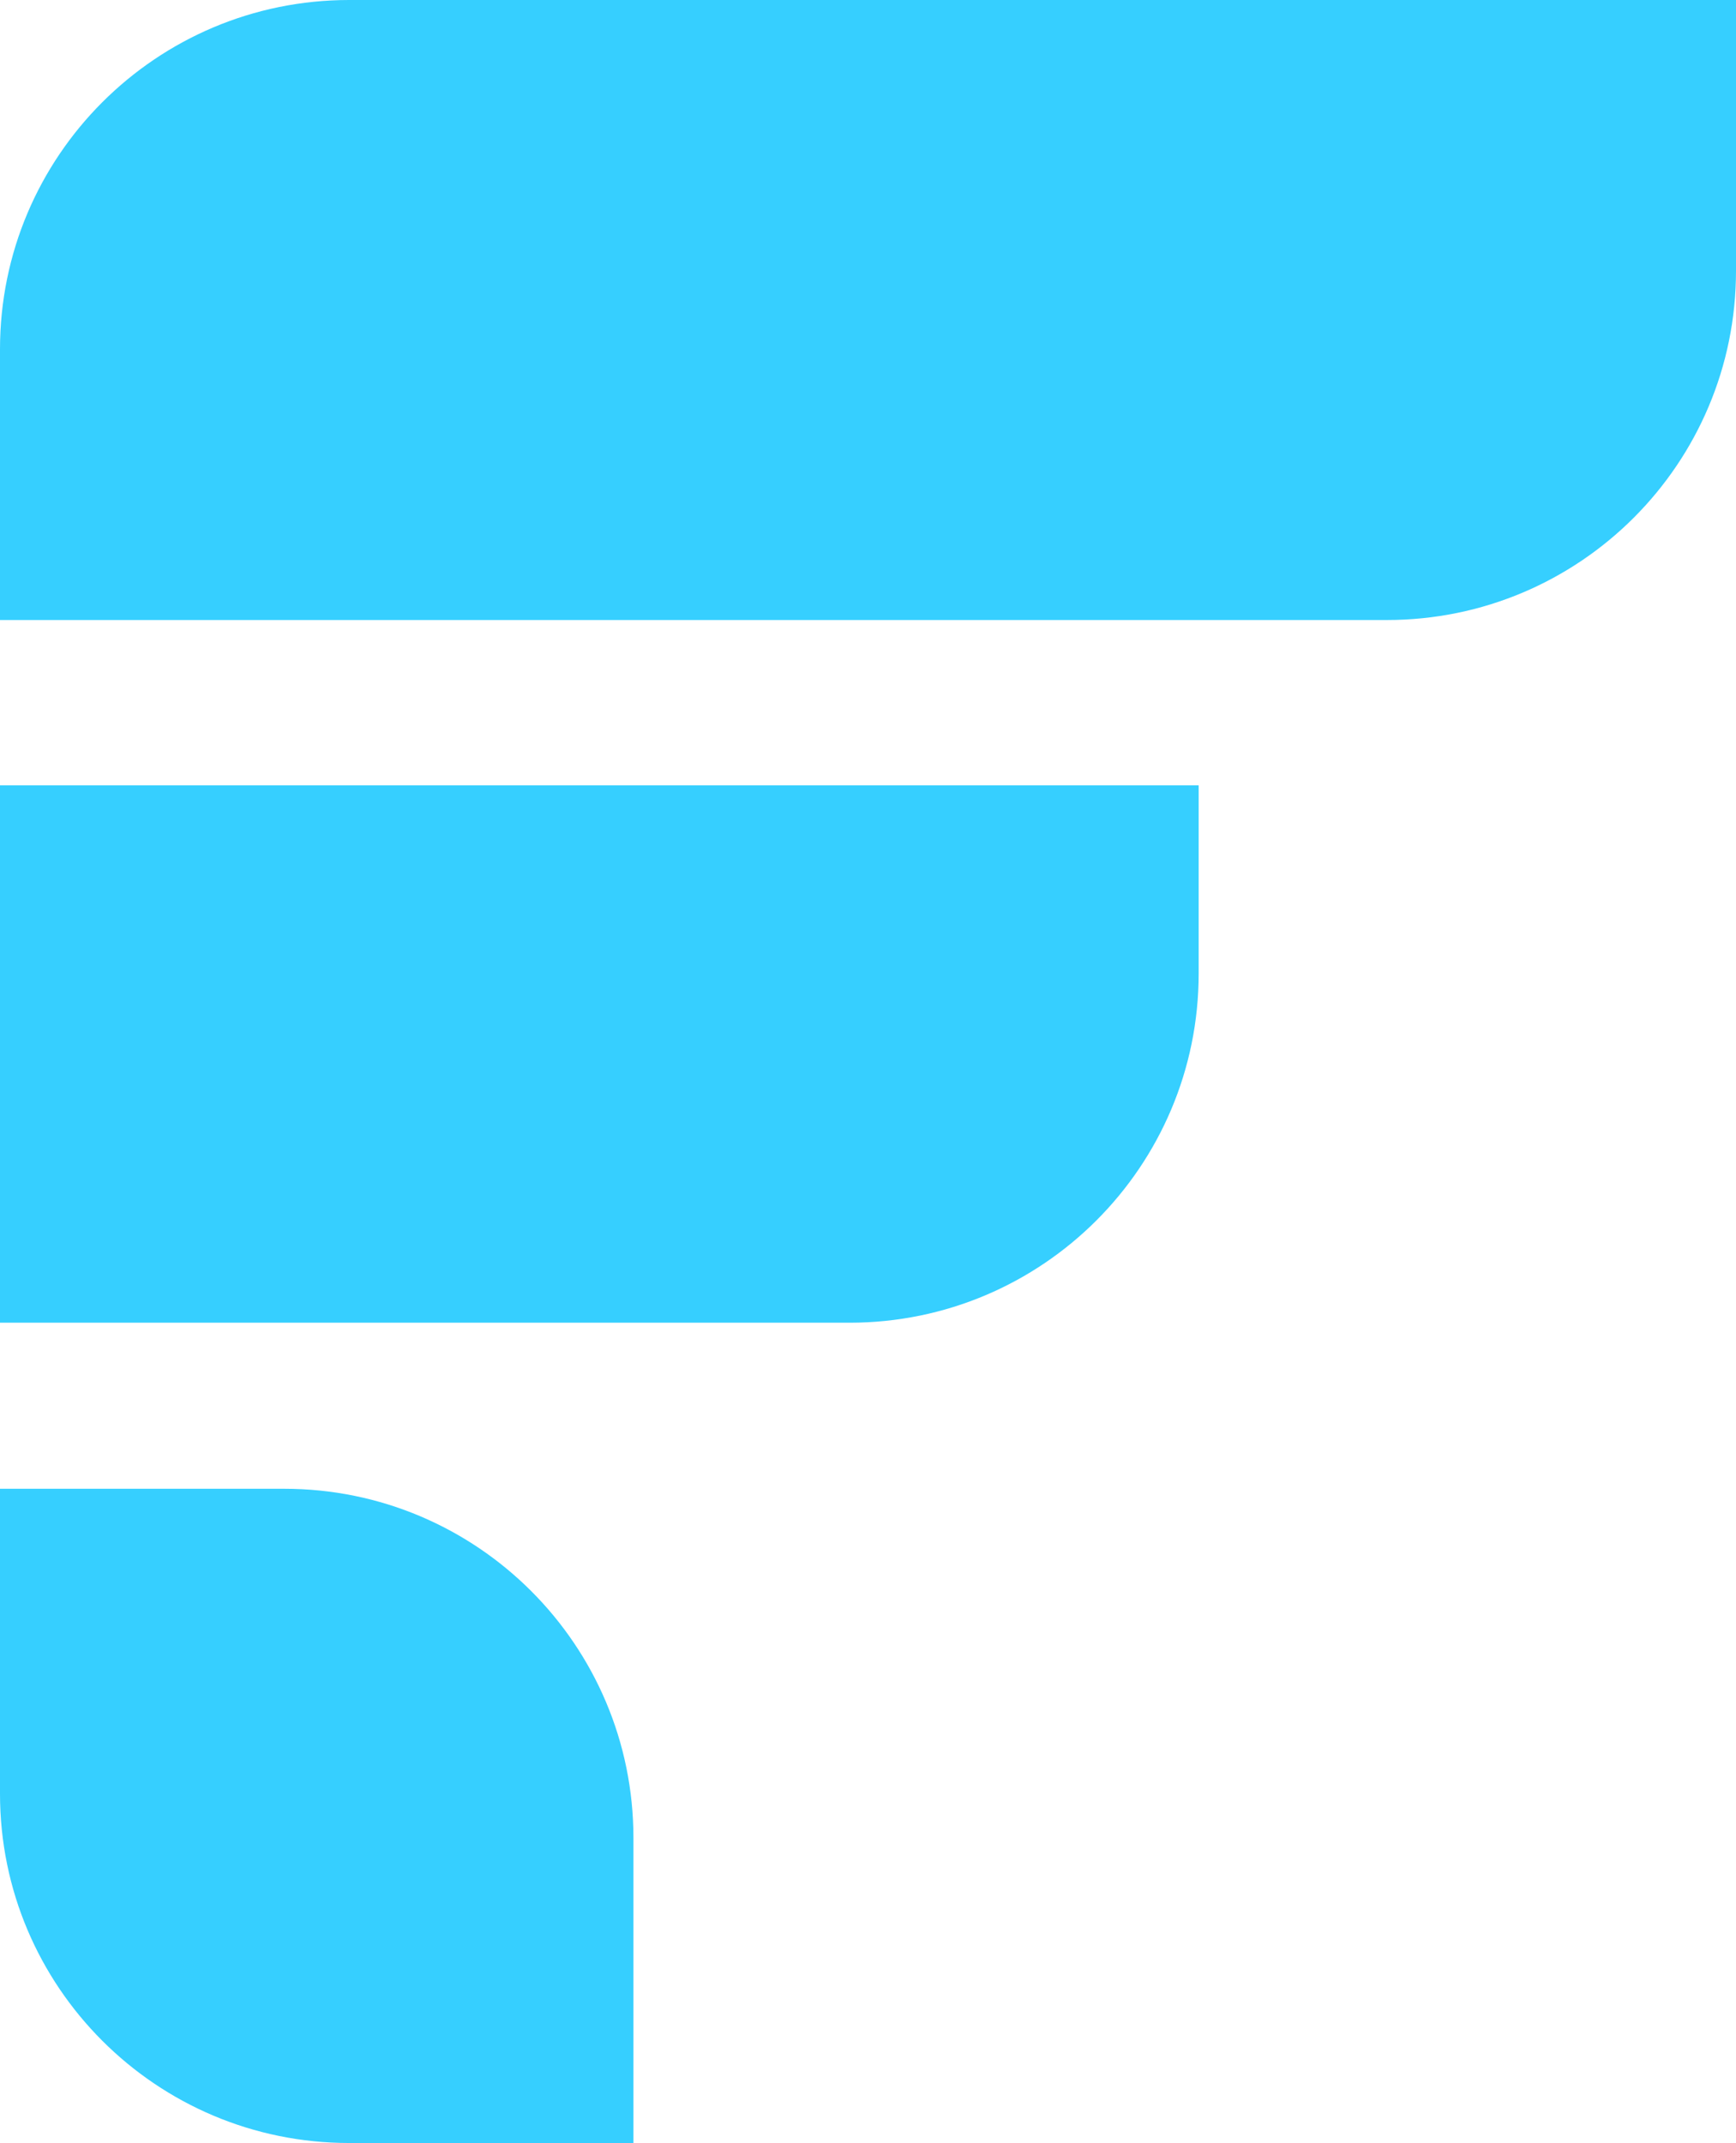<?xml version="1.0" encoding="UTF-8"?> <svg xmlns="http://www.w3.org/2000/svg" width="2486" height="3069" viewBox="0 0 2486 3069" fill="none"> <path d="M0 500C0 223.857 223.858 0 500 0H2486V387.857C2486 664 2262.14 887.857 1986 887.857H0V500Z" fill="#36CFFF"></path> <path d="M0 1124.62H1716.52V1394.1C1716.52 1670.24 1492.67 1894.1 1216.52 1894.1H0V1124.62Z" fill="#36CFFF"></path> <path d="M0 2131.88H407.102C683.244 2131.88 907.102 2355.74 907.102 2631.88V3068.73H500C223.858 3068.73 0 2844.87 0 2568.73V2131.88Z" fill="#36CFFF"></path> </svg> 